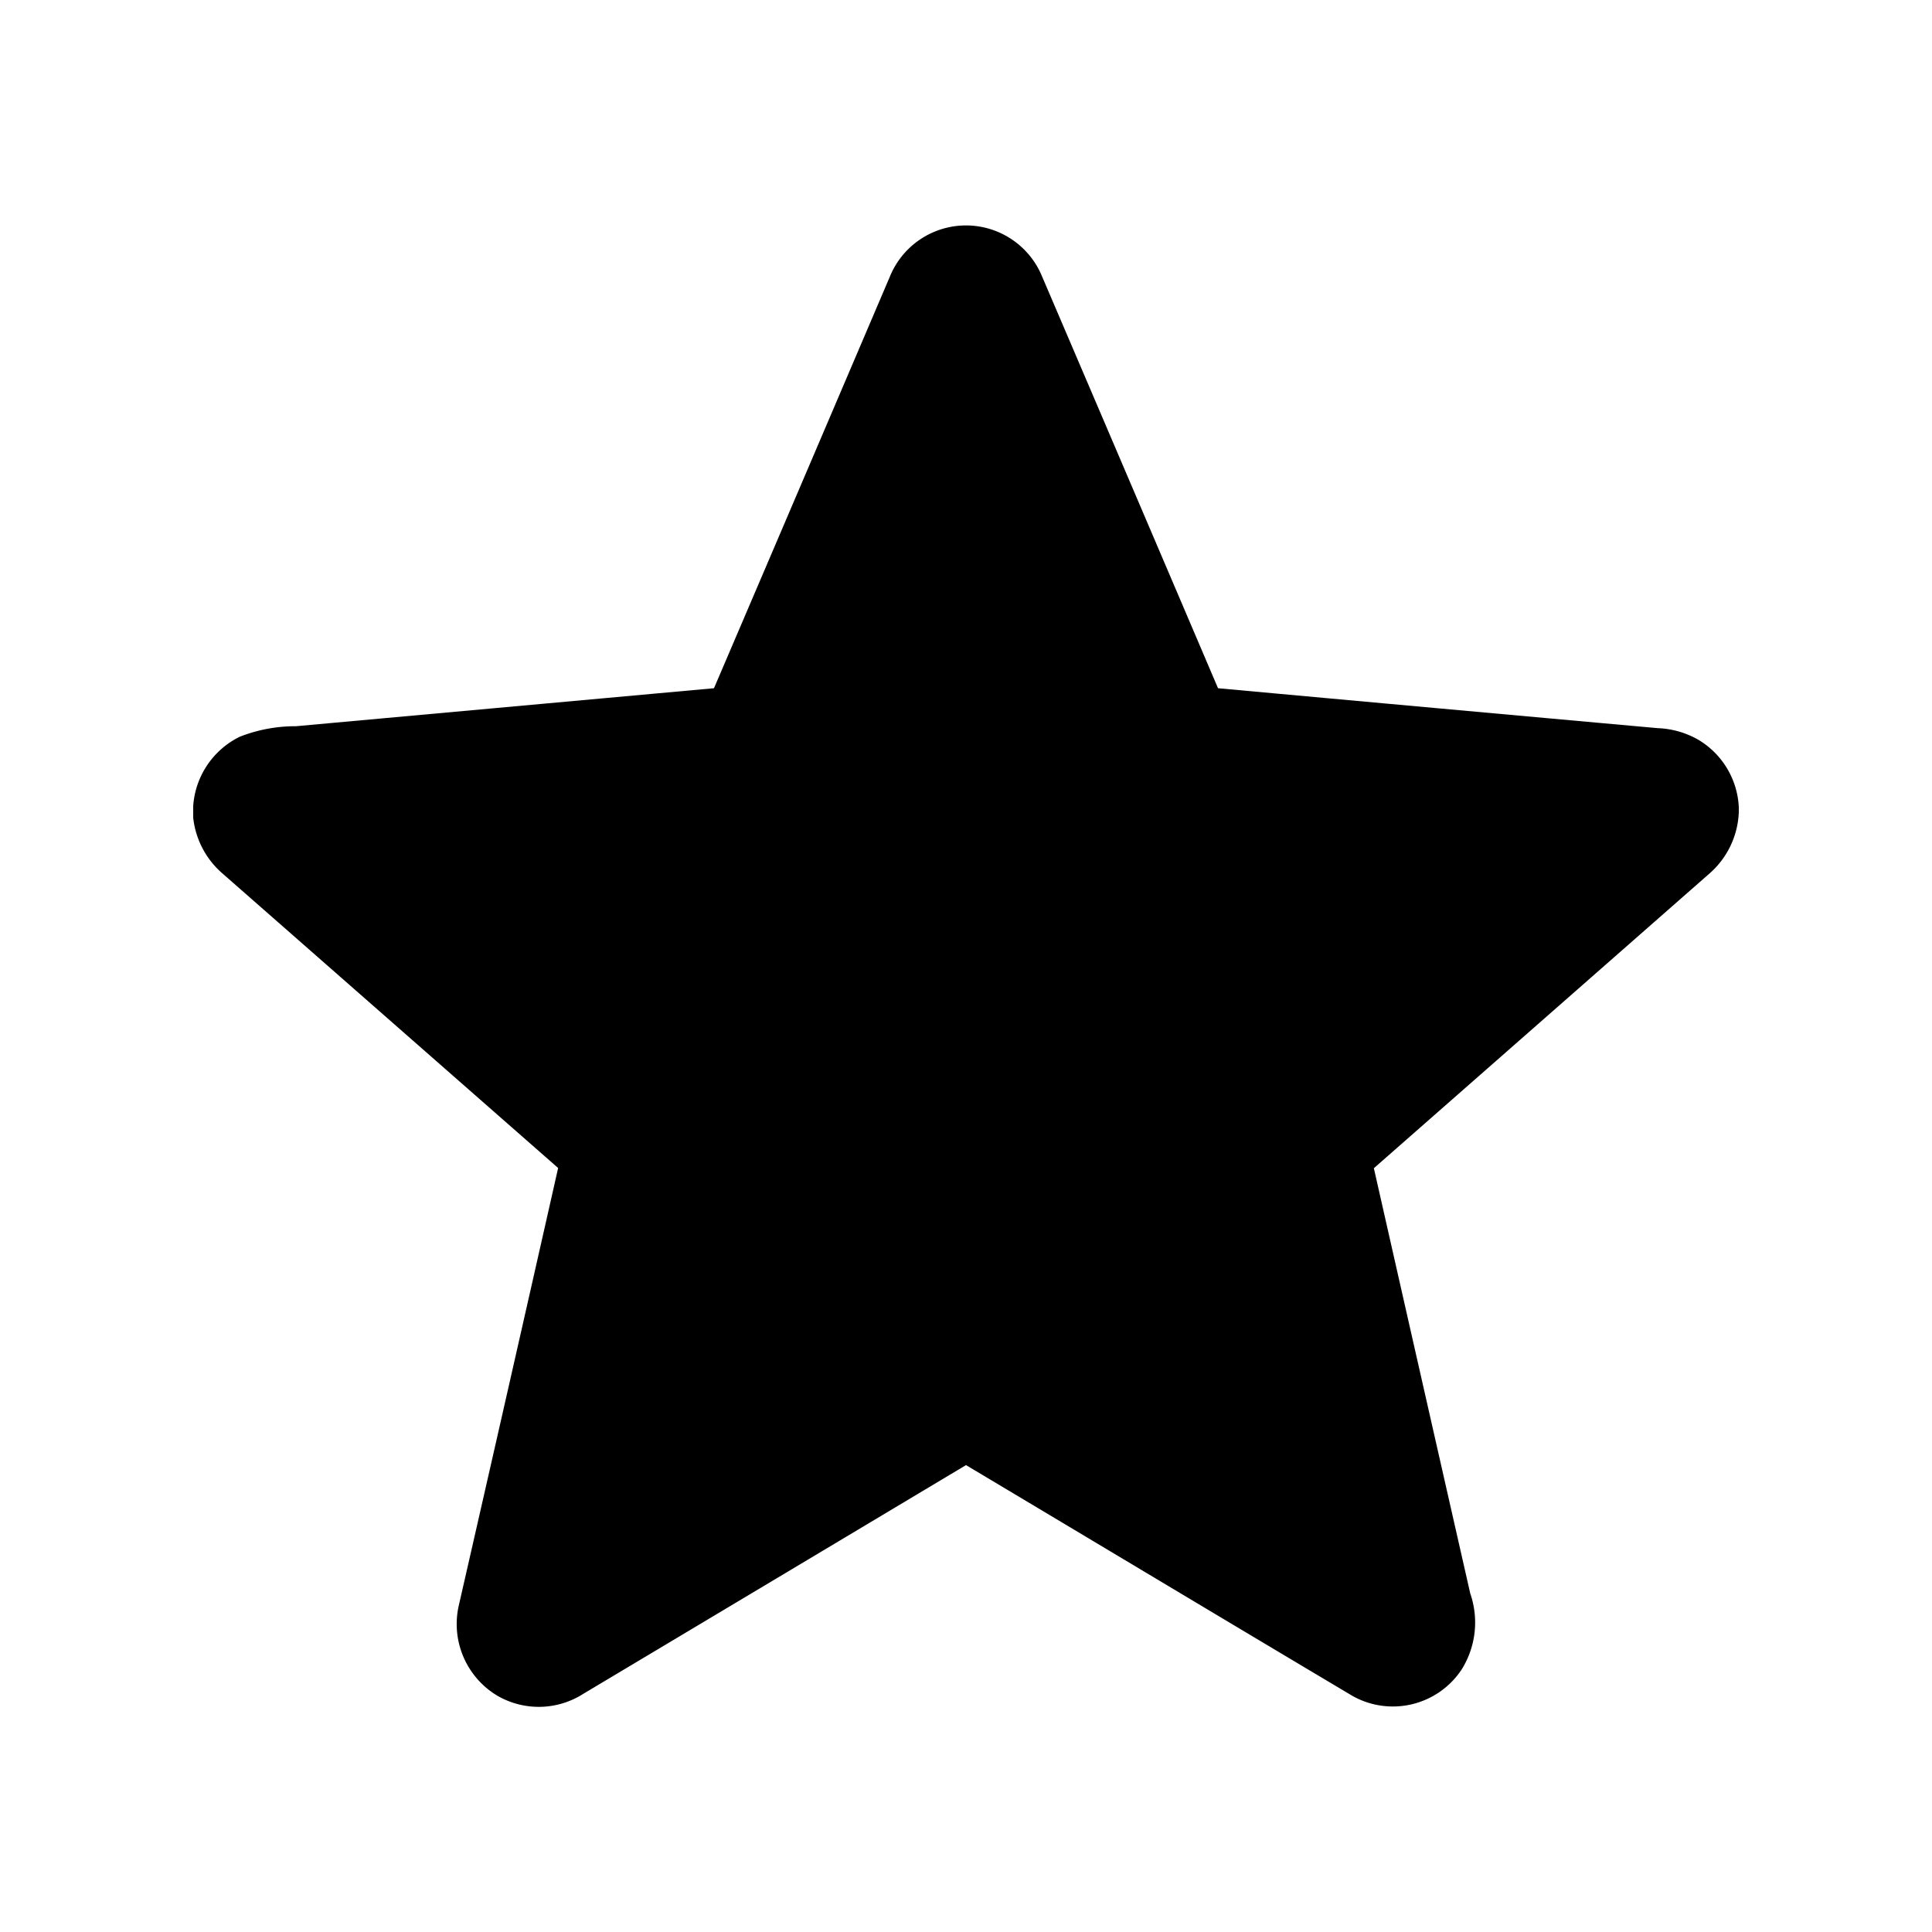 <svg xmlns="http://www.w3.org/2000/svg" xmlns:xlink="http://www.w3.org/1999/xlink" viewBox="0 0 90 90"><defs><clipPath id="ae376b52-8282-4fee-bb57-500a241c5846"><rect width="90" height="90" fill="none"/></clipPath></defs><g id="ed5f8dc0-a5d3-4474-b4ed-7fa614c82fa8" data-name="Layer 2"><g id="a7b53516-ffbd-42ec-9534-801b72d93a70" data-name="Layer 12"><g clip-path="url(#ae376b52-8282-4fee-bb57-500a241c5846)"><g id="f456c042-bfaa-44a8-a62b-41243c1d1fca" data-name="#000000ff"><path d="M41.46,12.87a3.83,3.83,0,0,1,7.08,0q4.11,9.6,8.2,19.19Q67,33,77.22,33.92a4.11,4.11,0,0,1,1.91.55A3.87,3.87,0,0,1,81,37.6v.24a4,4,0,0,1-1.33,2.82L64,54.42q2.24,9.9,4.49,19.81a4.13,4.13,0,0,1-.4,3.54A3.84,3.84,0,0,1,63,79c-6-3.57-12-7.17-18-10.75q-8.91,5.33-17.82,10.65a3.85,3.85,0,0,1-4,.1,3.89,3.89,0,0,1-1.81-4.2Q23.7,64.6,26,54.41L10.33,40.66A4,4,0,0,1,9,38.09v-.54a3.89,3.89,0,0,1,2.17-3.23,7.09,7.09,0,0,1,2.62-.49l19.47-1.77Q37.37,22.46,41.46,12.87Z"/></g></g></g></g></svg>